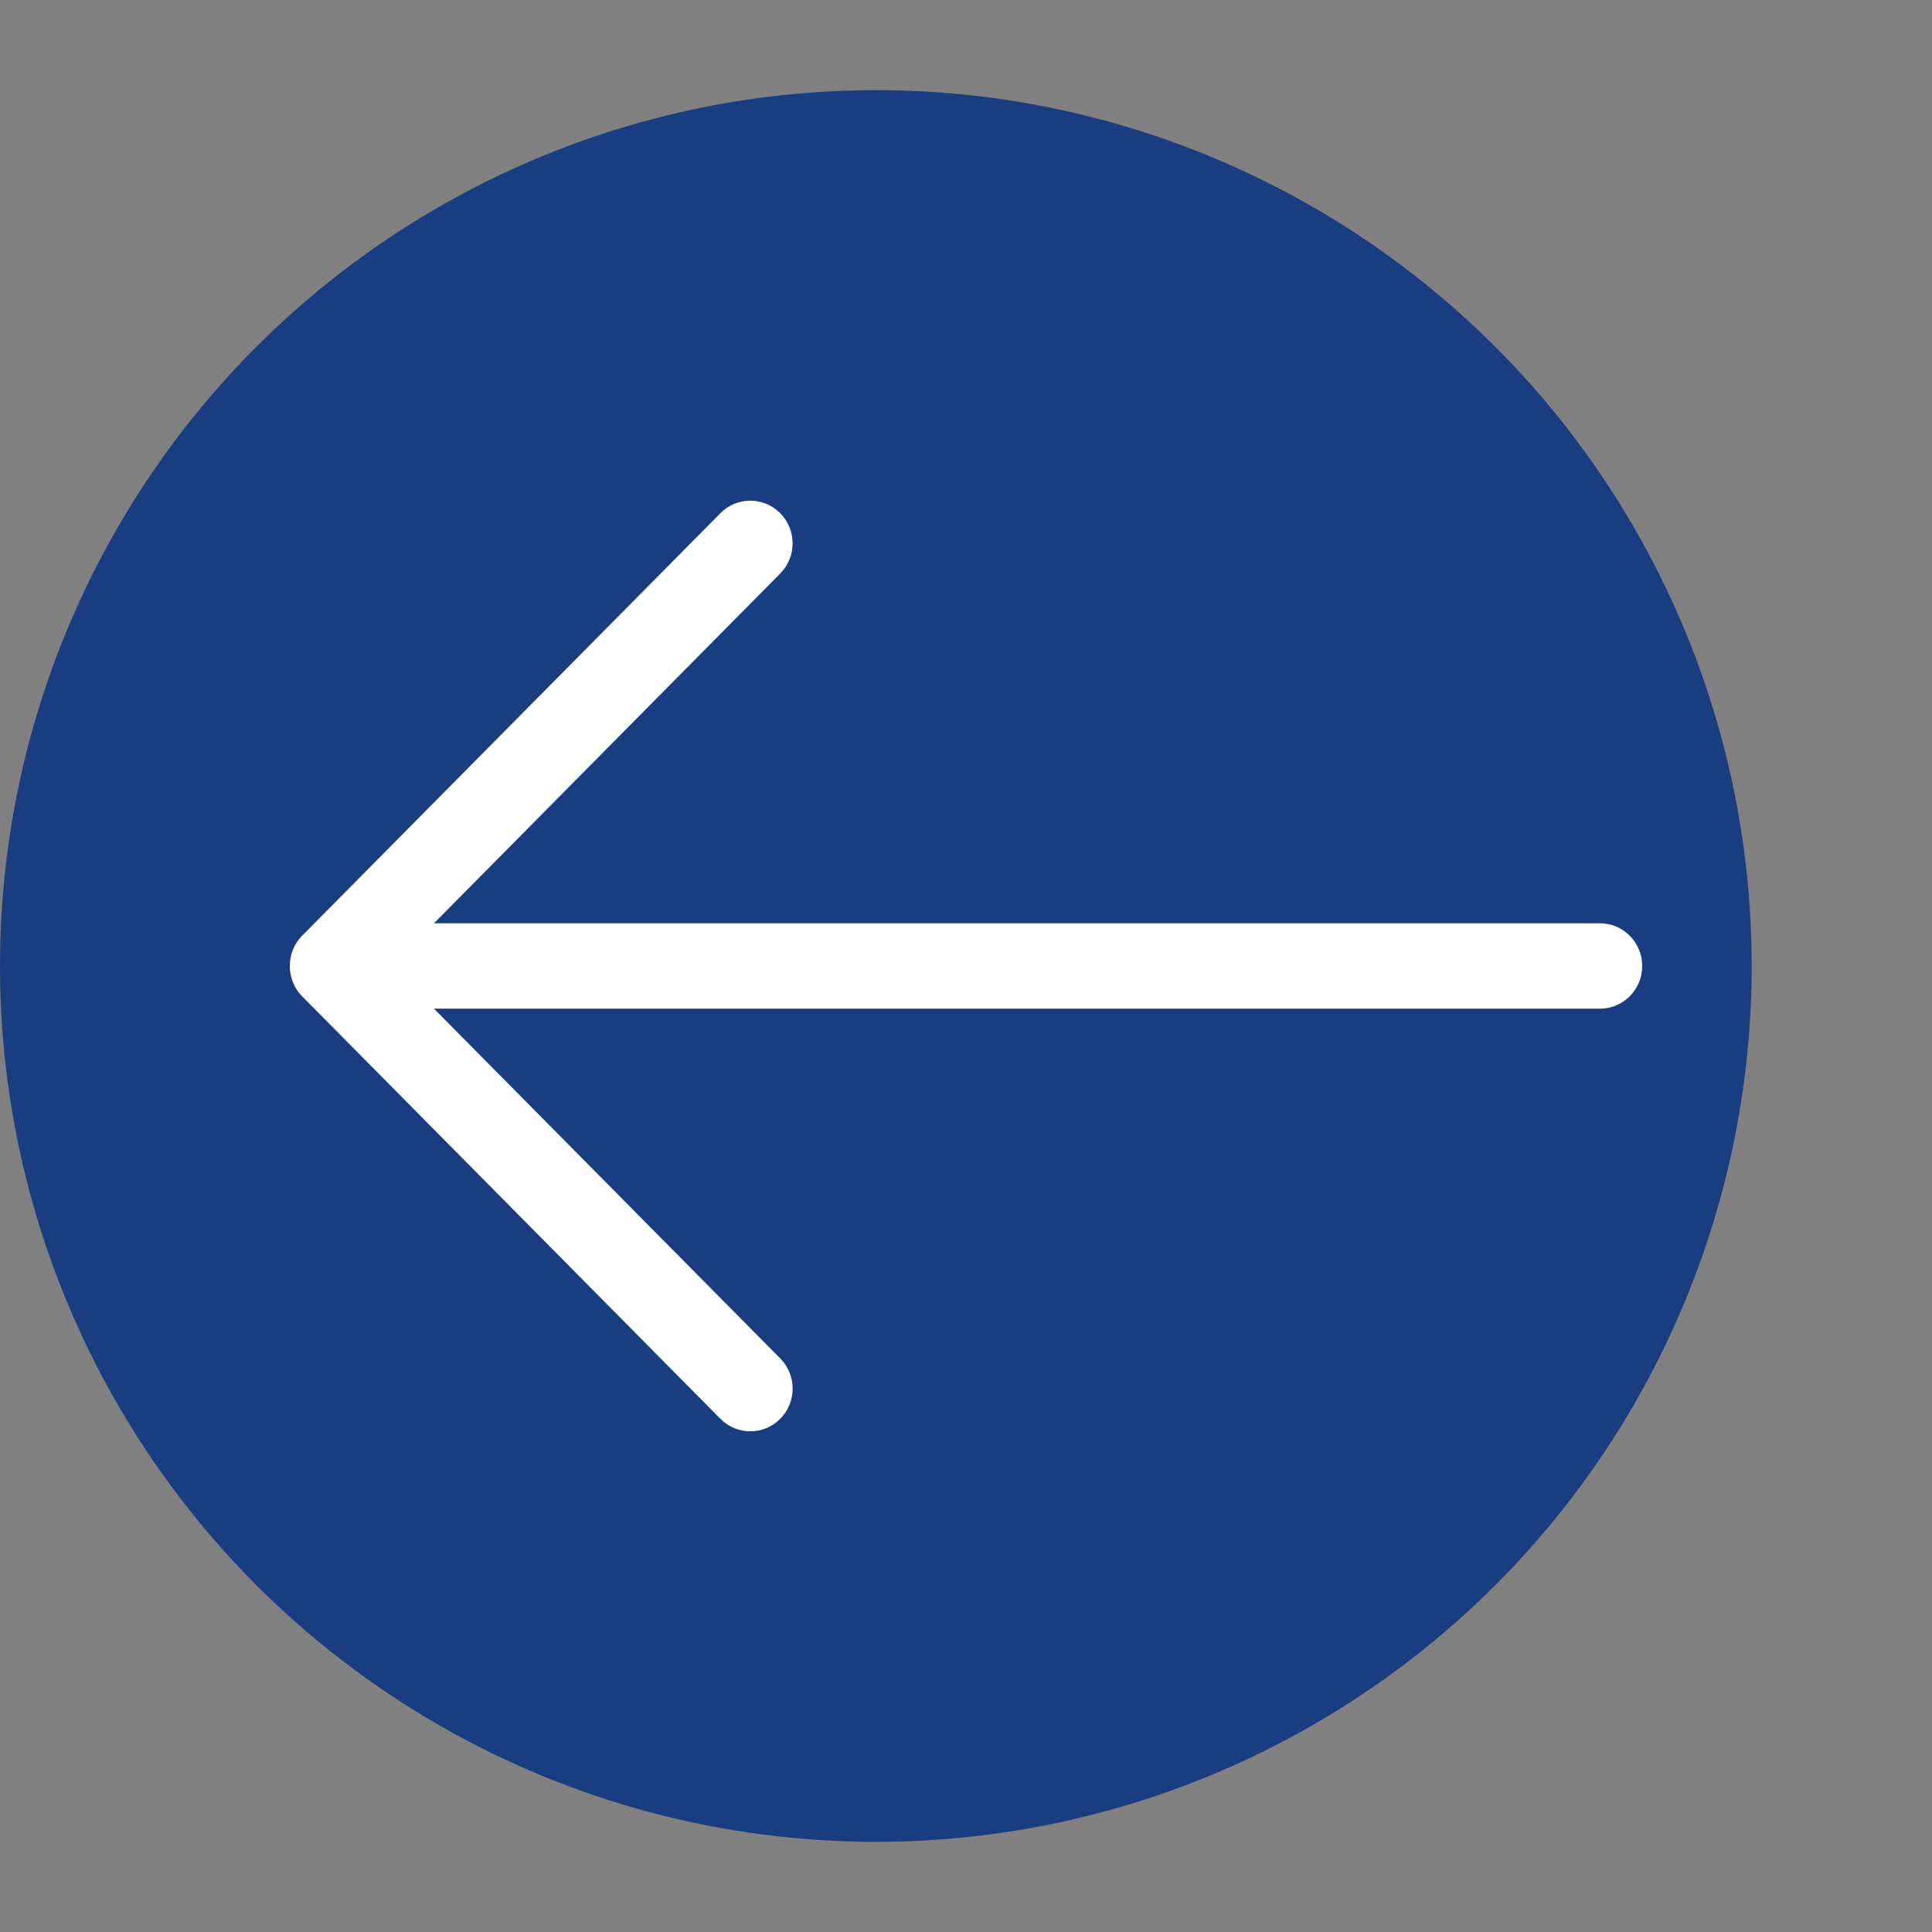 <?xml version="1.0" encoding="UTF-8"?> <svg xmlns="http://www.w3.org/2000/svg" width="300" height="300" viewBox="0 0 300 300" fill="none"><rect x="0" y="0" width="300" height="300" fill="#808080" stroke="none"/><circle cx="136" cy="150" r="136" fill="#193D80"></circle><path d="M121.156 220.309C123.716 217.723 123.723 213.523 121.156 210.937L67.384 156.626L248.437 156.626C252.06 156.626 255 153.659 255 149.997C255 146.335 252.059 143.368 248.437 143.368L67.384 143.368L121.15 89.057C123.716 86.471 123.716 82.271 121.15 79.685C118.584 77.099 114.429 77.099 111.869 79.685L46.9 145.311C44.367 147.87 44.367 152.13 46.9 154.689L111.869 220.315C114.436 222.901 118.59 222.901 121.156 220.309C118.59 222.901 123.716 217.723 121.156 220.309Z" fill="white"></path></svg> 